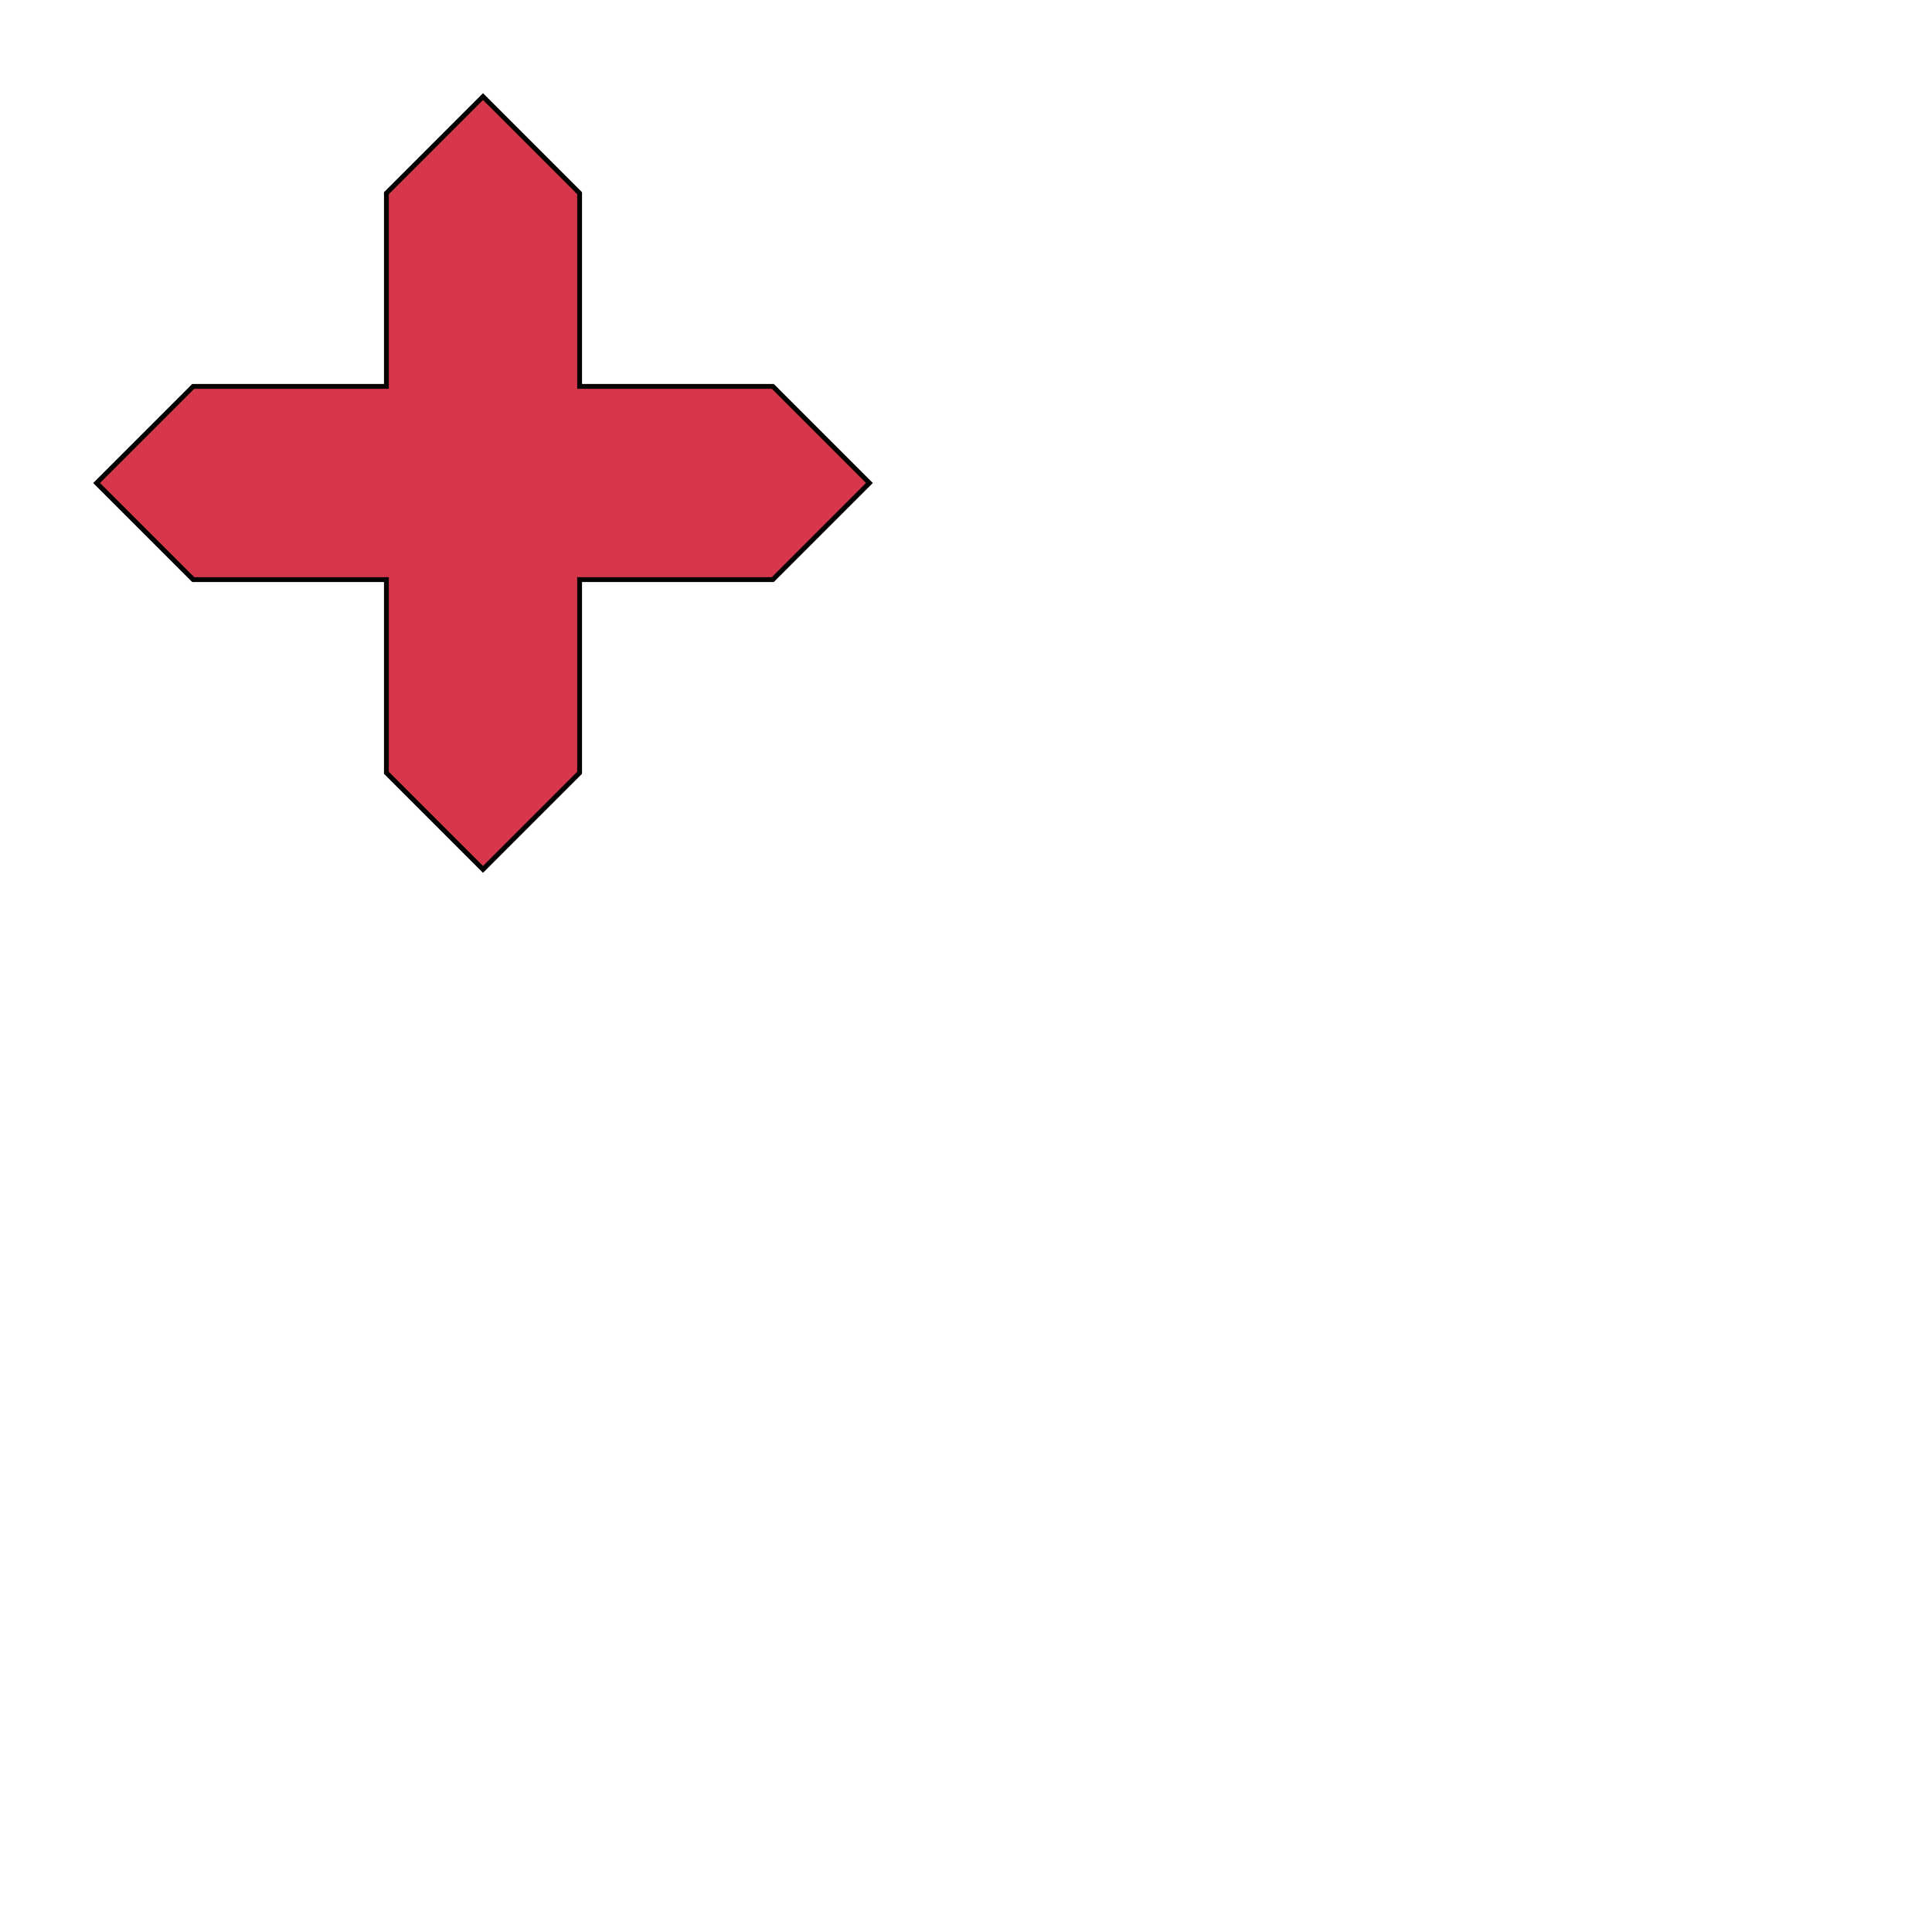 <svg xmlns="http://www.w3.org/2000/svg" fill="#d7374a" stroke="#000" viewBox="50 50 200 200">
<!--Author: Azgaar. License: Public Domain-->
  <g id="crossFitchy" stroke-width=".5">
    <path d="M90 90V70l10-10 10 10v20h20l10 10-10 10h-20v20l-10 10-10-10v-20H70l-10-10 10-10z"/>
  </g>
</svg>
